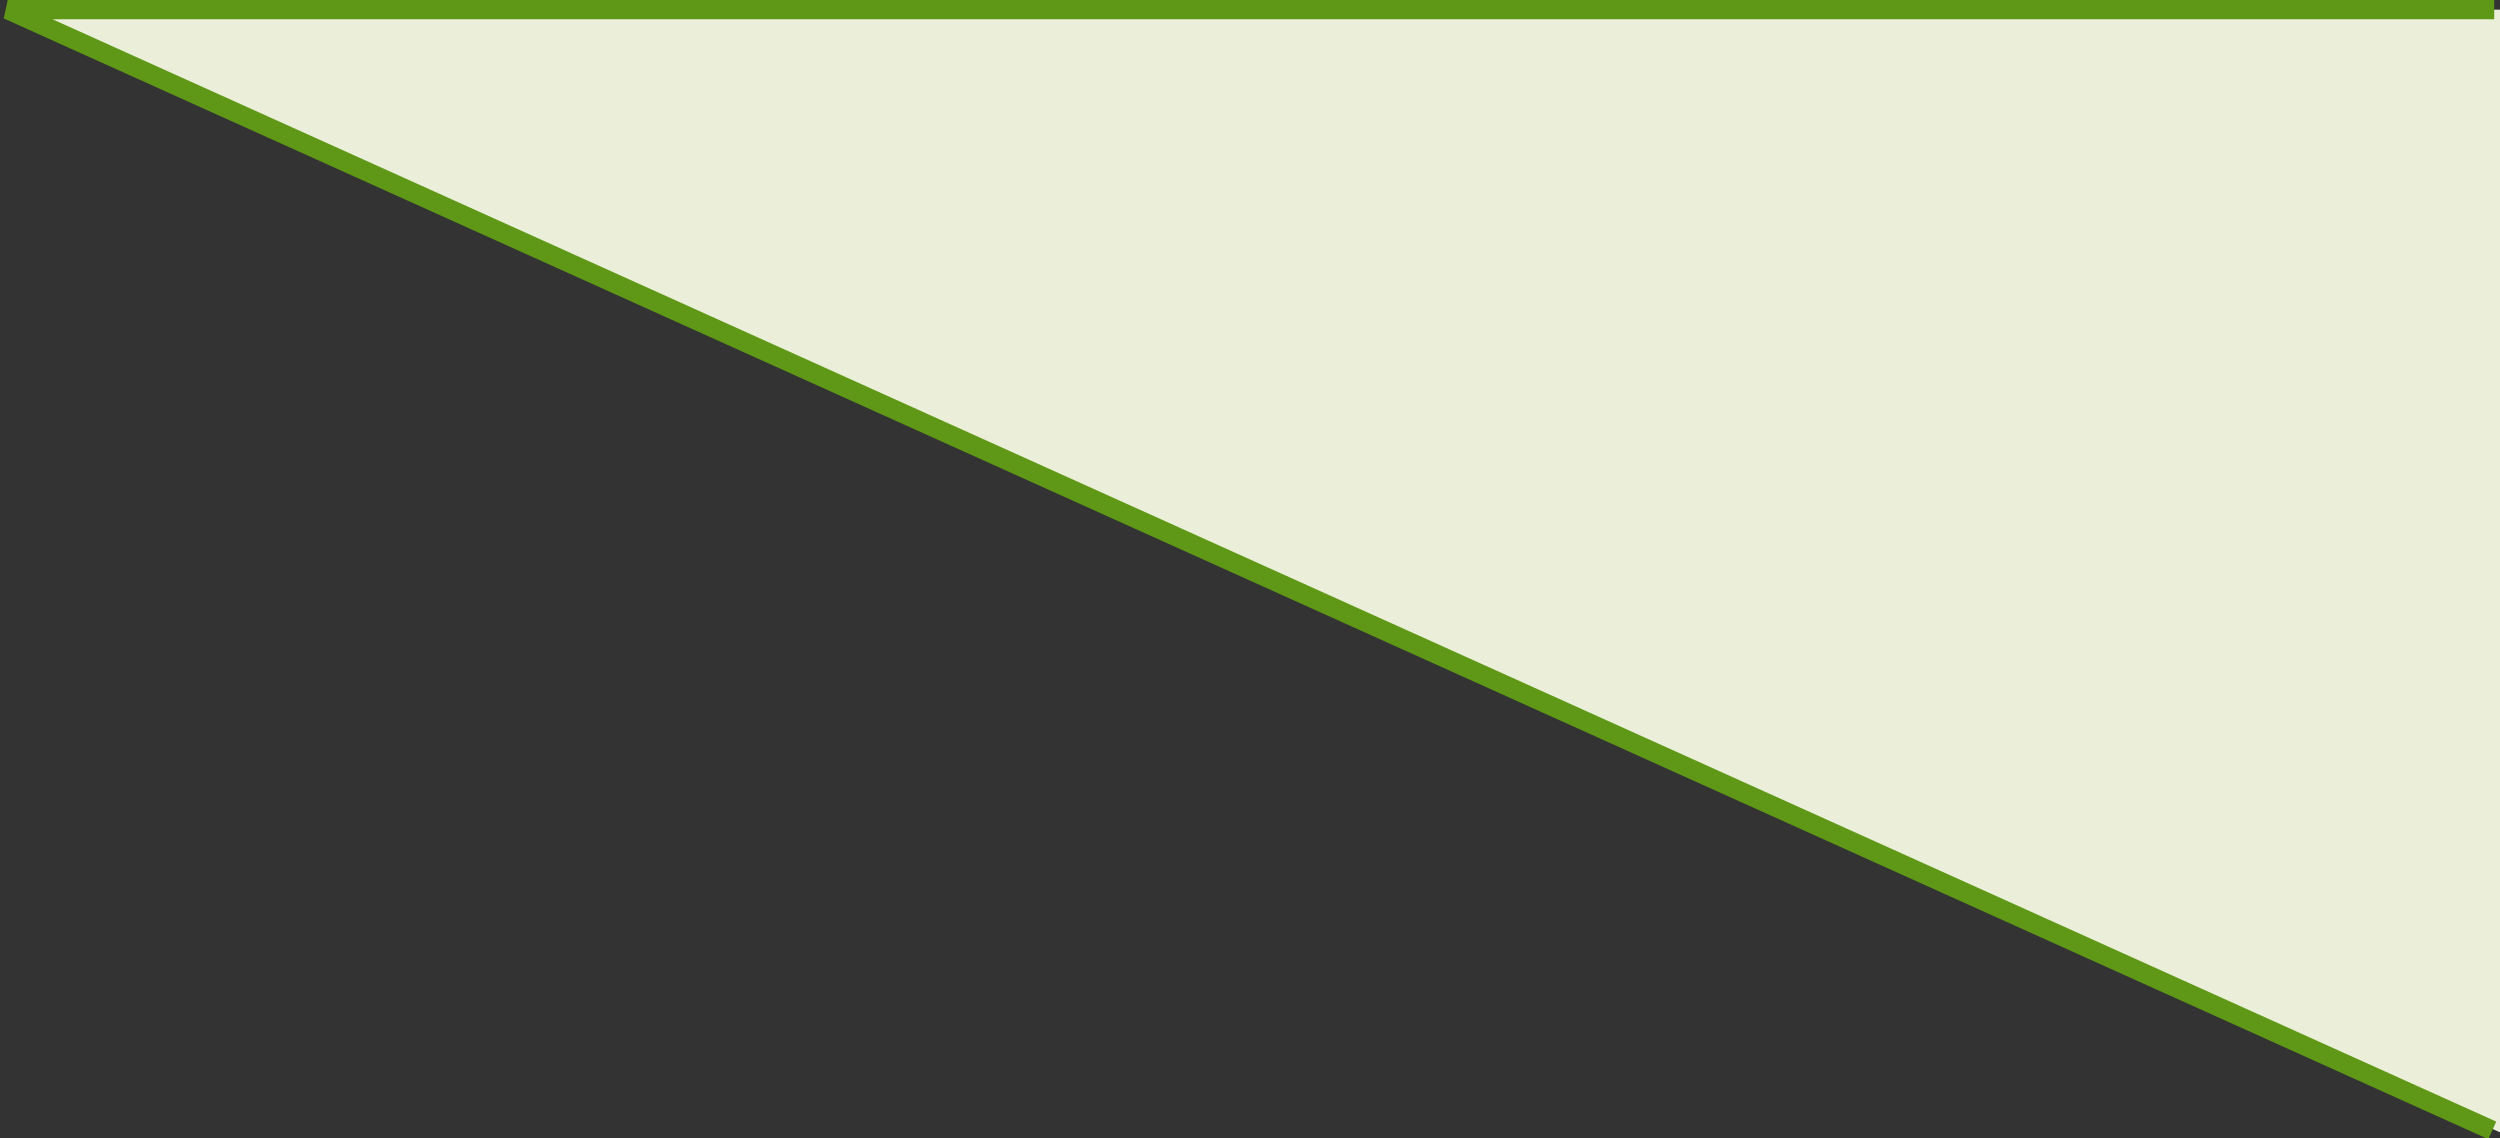 <?xml version="1.0" encoding="utf-8"?>
<!-- Generator: Adobe Illustrator 21.1.0, SVG Export Plug-In . SVG Version: 6.00 Build 0)  -->
<svg version="1.1" id="Ebene_1" xmlns="http://www.w3.org/2000/svg" xmlns:xlink="http://www.w3.org/1999/xlink" x="0px" y="0px"
	 viewBox="0 0 129.6 59" style="enable-background:new 0 0 129.6 59;" xml:space="preserve">
<rect x="0" y="0" width="129.6" height="59" fill="#333333" stroke="none"/>
<style type="text/css">
	.st0{fill:#EBEFD9;}
	.st1{fill:none;stroke:#5F9816;}
</style>
<title>blasenzipfel_links</title>
<polygon class="st0" points="129.6,0.5 0.4,0.5 129.6,58.7 "/>
<polyline class="st1" points="129.2,58.6 0.4,0.5 129.3,0.5 "/>
</svg>
